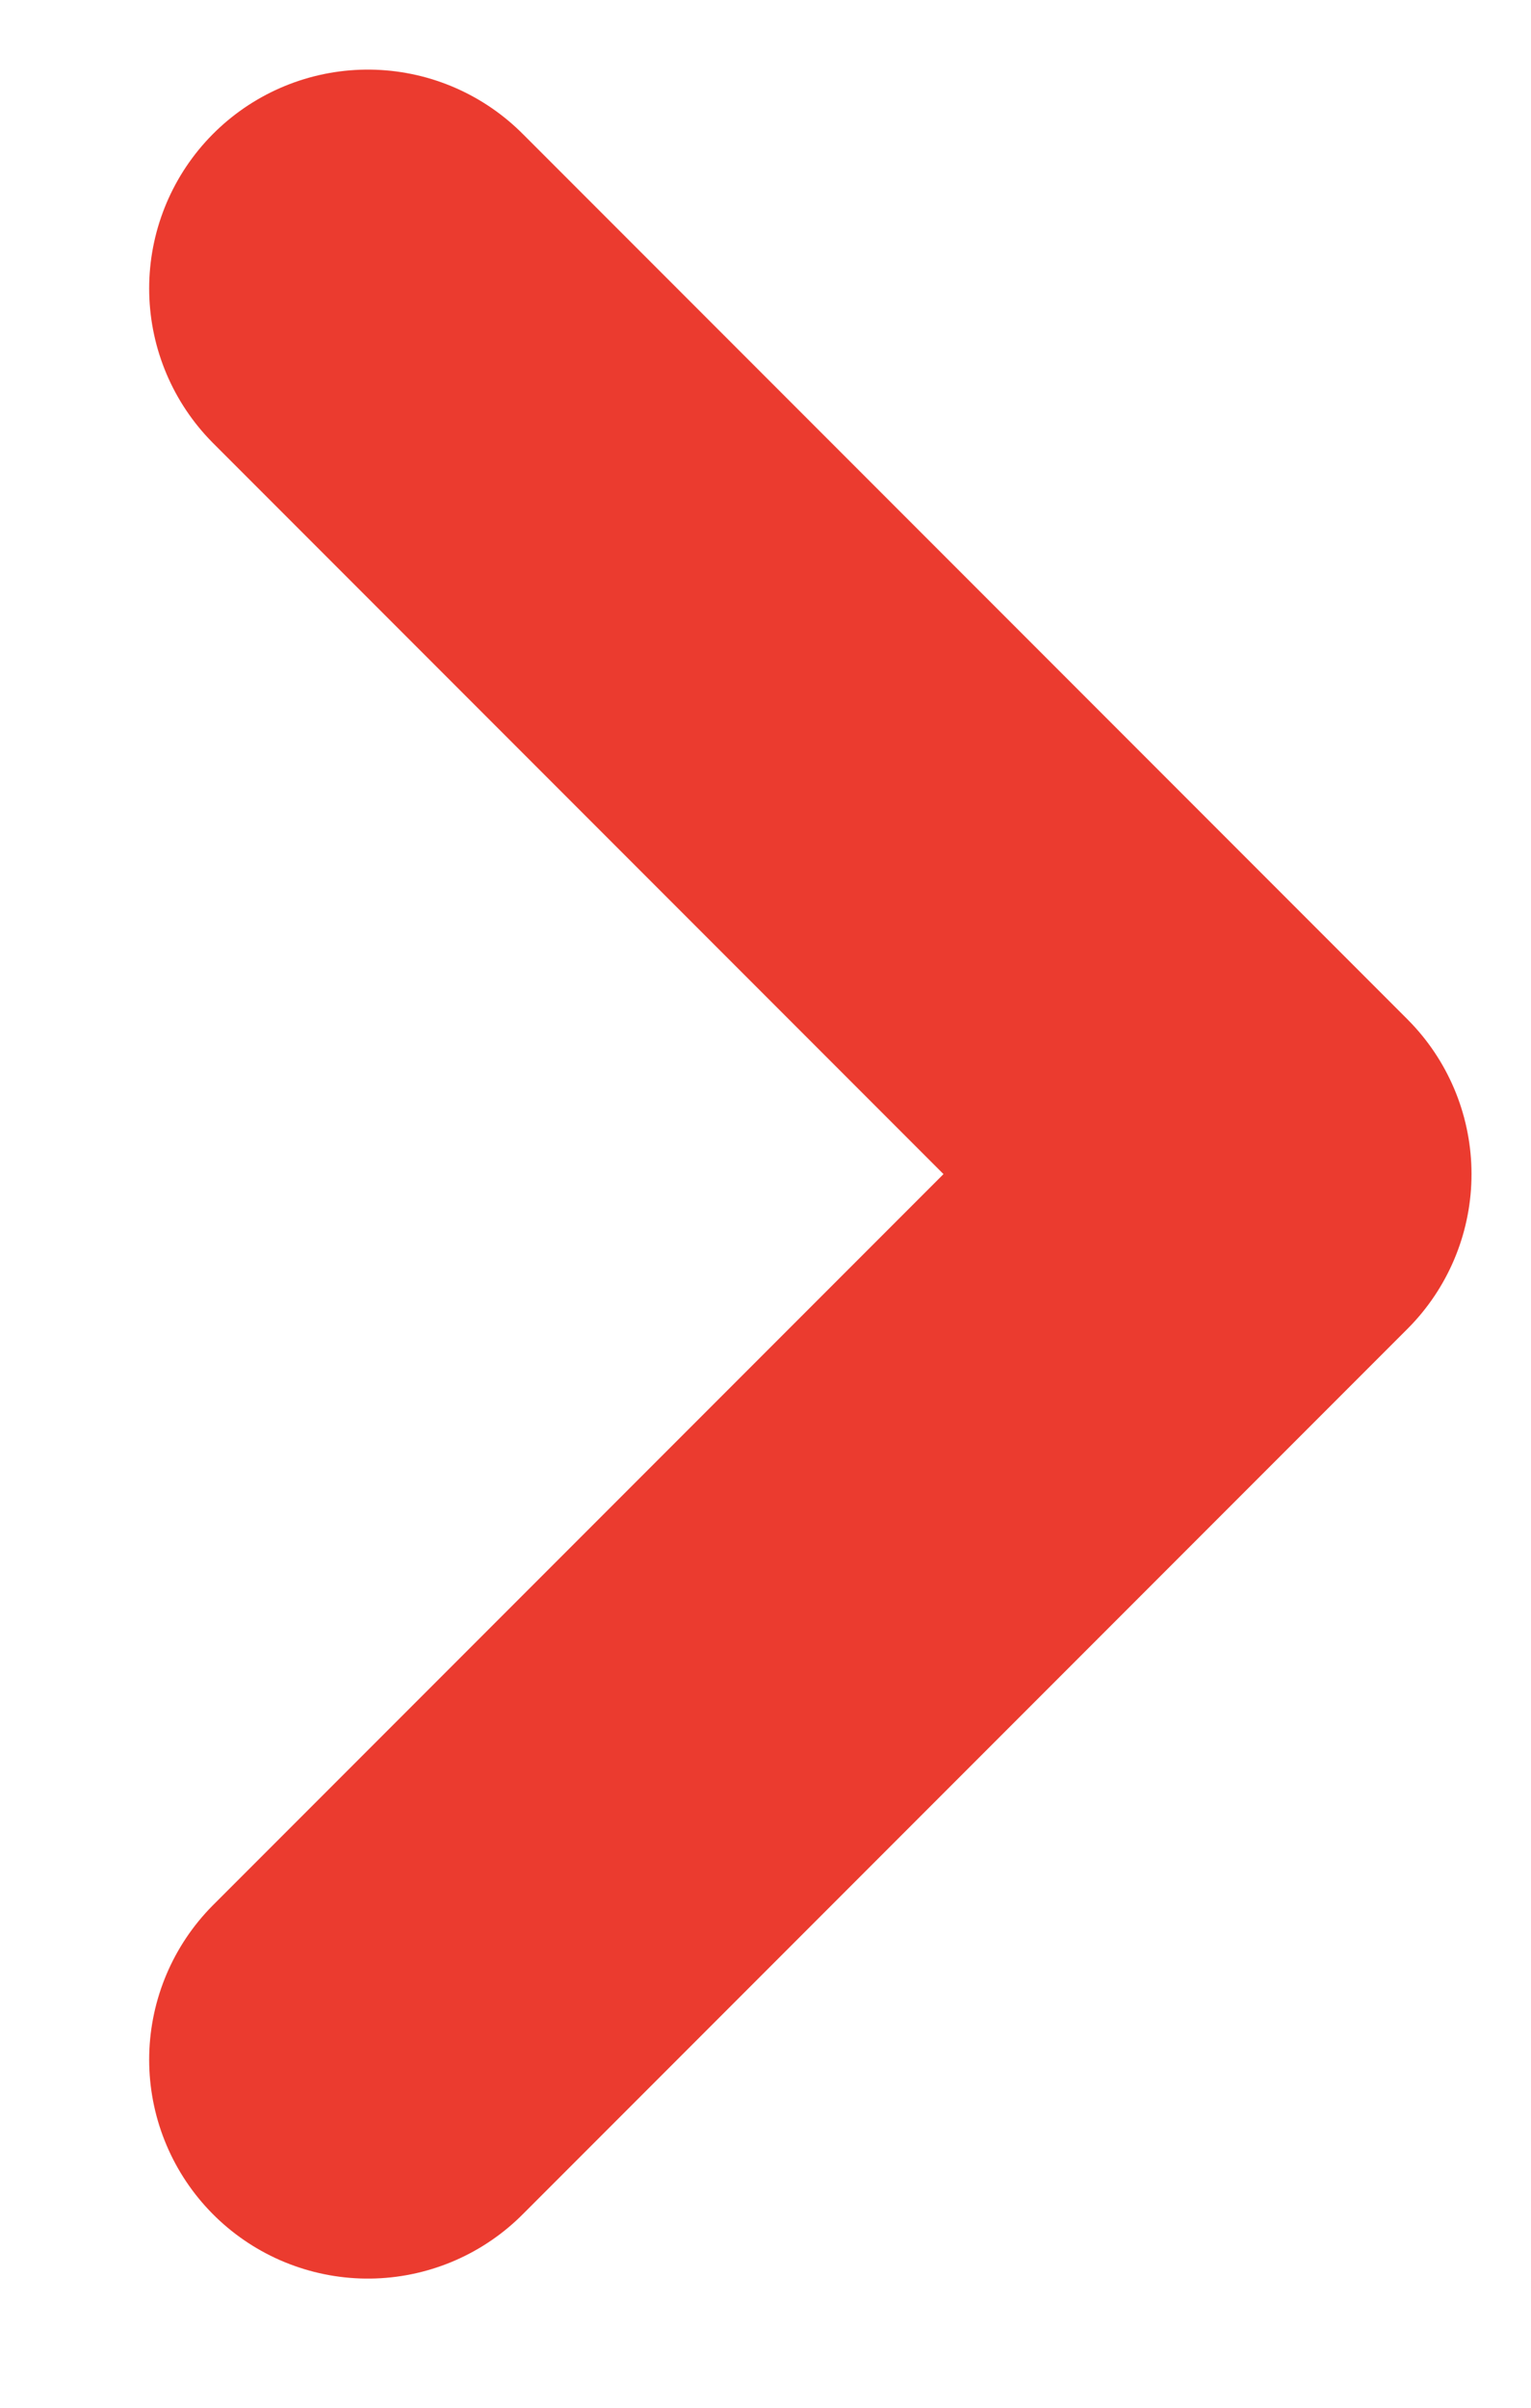 <svg width="7" height="11" viewBox="0 0 7 11" fill="none" xmlns="http://www.w3.org/2000/svg">
<path d="M1.682 1.318L5.728 5.364L1.682 9.41" stroke="#EB3B2F" stroke-width="2" stroke-linecap="round" stroke-linejoin="round"/>
</svg>
